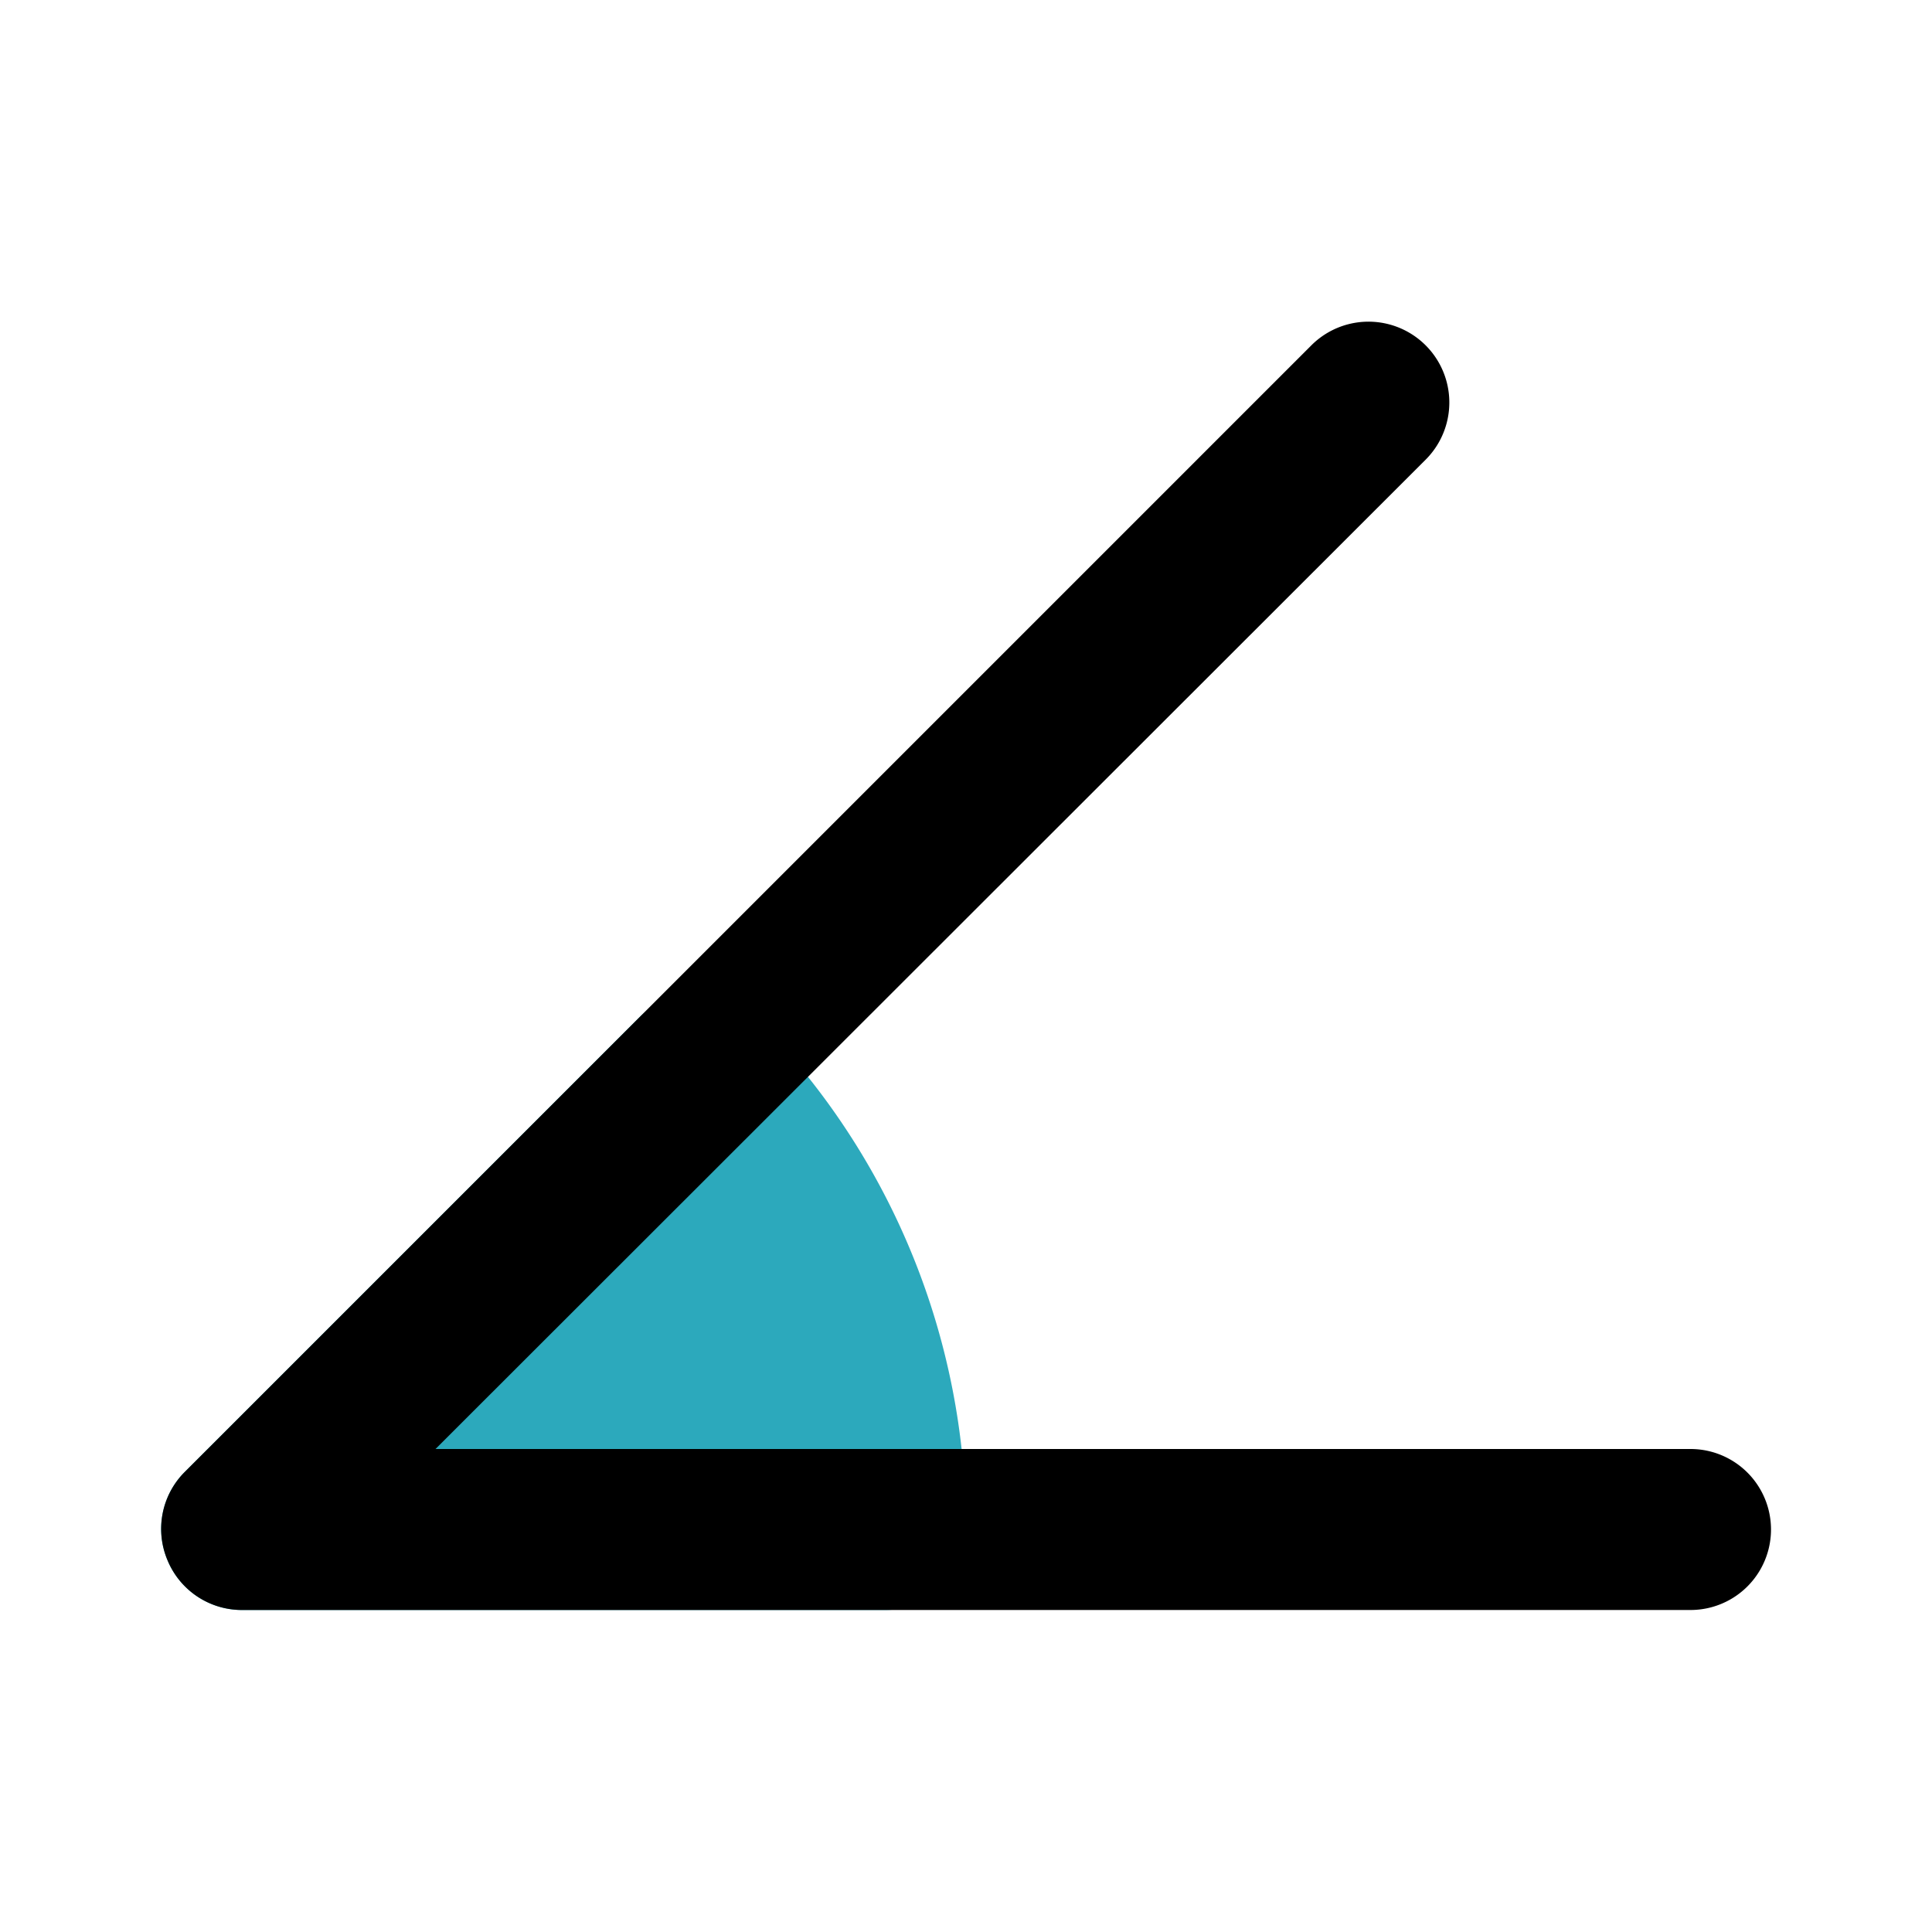 <?xml version="1.0" encoding="utf-8"?><!-- Скачано с сайта svg4.ru / Downloaded from svg4.ru -->
<svg fill="#000000" width="800px" height="800px" viewBox="0 0 24 24" id="angel-45" data-name="Flat Color" xmlns="http://www.w3.org/2000/svg" class="icon flat-color"><path id="secondary" d="M9.37,12.63a1,1,0,0,0-.71-.29h0a1.05,1.05,0,0,0-.71.29L2.29,18.29a1,1,0,0,0-.21,1.09A1,1,0,0,0,3,20h8a1,1,0,0,0,1-1A9,9,0,0,0,9.37,12.63Z" style="fill: rgb(44, 169, 188);"></path><path id="primary" d="M21,20H3a1,1,0,0,1-.92-.62,1,1,0,0,1,.21-1.09l14-14a1,1,0,1,1,1.42,1.42L5.41,18H21a1,1,0,0,1,0,2Z" style="fill: rgb(0, 0, 0);"></path></svg>